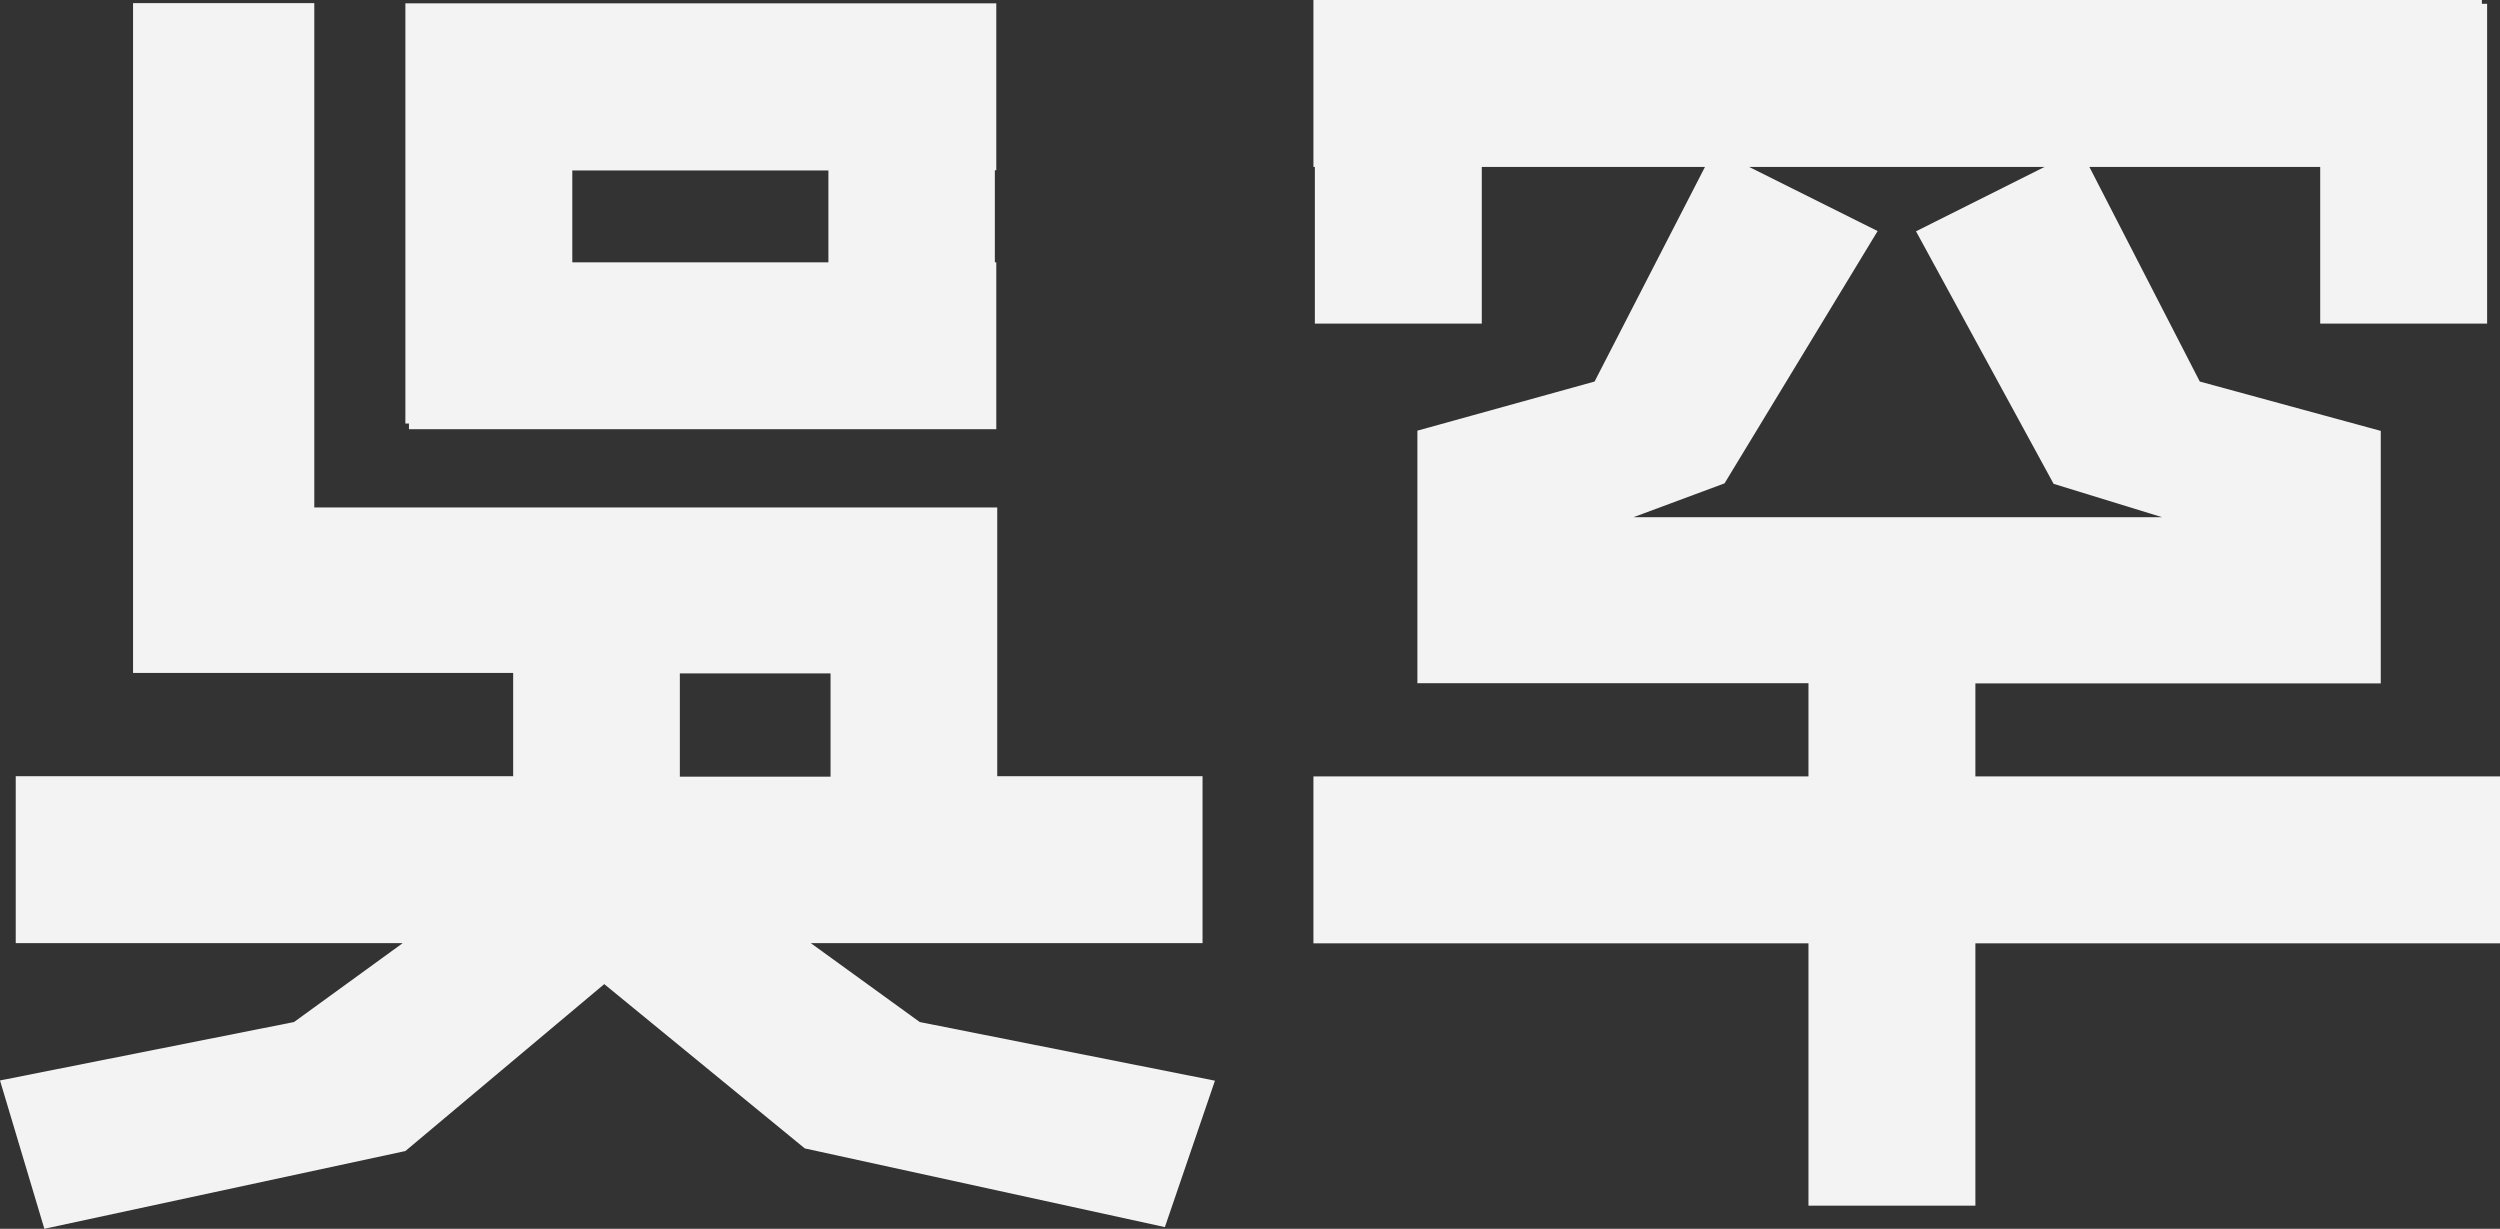 <svg xmlns="http://www.w3.org/2000/svg" viewBox="0 0 104.84 51.53"><rect x="0" y="0" width="104.84" height="51.53" fill="#333333" stroke="none"/><defs><style>.cls-1{fill:#f3f3f3;}</style></defs><title>CHINESE</title><g id="Layer_2" data-name="Layer 2"><g id="Layer_1-2" data-name="Layer 1"><path class="cls-1" d="M28.51,28.24h6.32v4.33H28.51ZM5.58.13V28.22l15.94,0v4.33H.66v7H16.89l-4.56,3.31L0,45.31l1.86,6.22L17,48.27l8.34-7,8.41,6.89,15.1,3.3,2.1-6.14L38.57,42.86,34,39.55H50.43v-7H41.82V21.28h0v0H13.18V.13Z"/><path class="cls-1" d="M24,7.15H34.74V11H24ZM17.12,18H41.78V11h-.06V7.14h.06v-7H17V17.76h.15V18Z"/><path class="cls-1" d="M72.32,20.27,78.74,9.69,73.35,7H85.74l-5.39,2.7,5.77,10.59,4.55,1.4H68.5ZM55.08,0V7h.06v6.57h7V7h9.36l-4.63,9-7.43,2.06V28.65H75.84v3.91H55.08v7H75.84v11h7v-11h22v-7h-22V28.66h17V18.07L92.25,16,87.62,7H97.3v6.57h7V.16h-.22V0Z"/></g></g></svg>